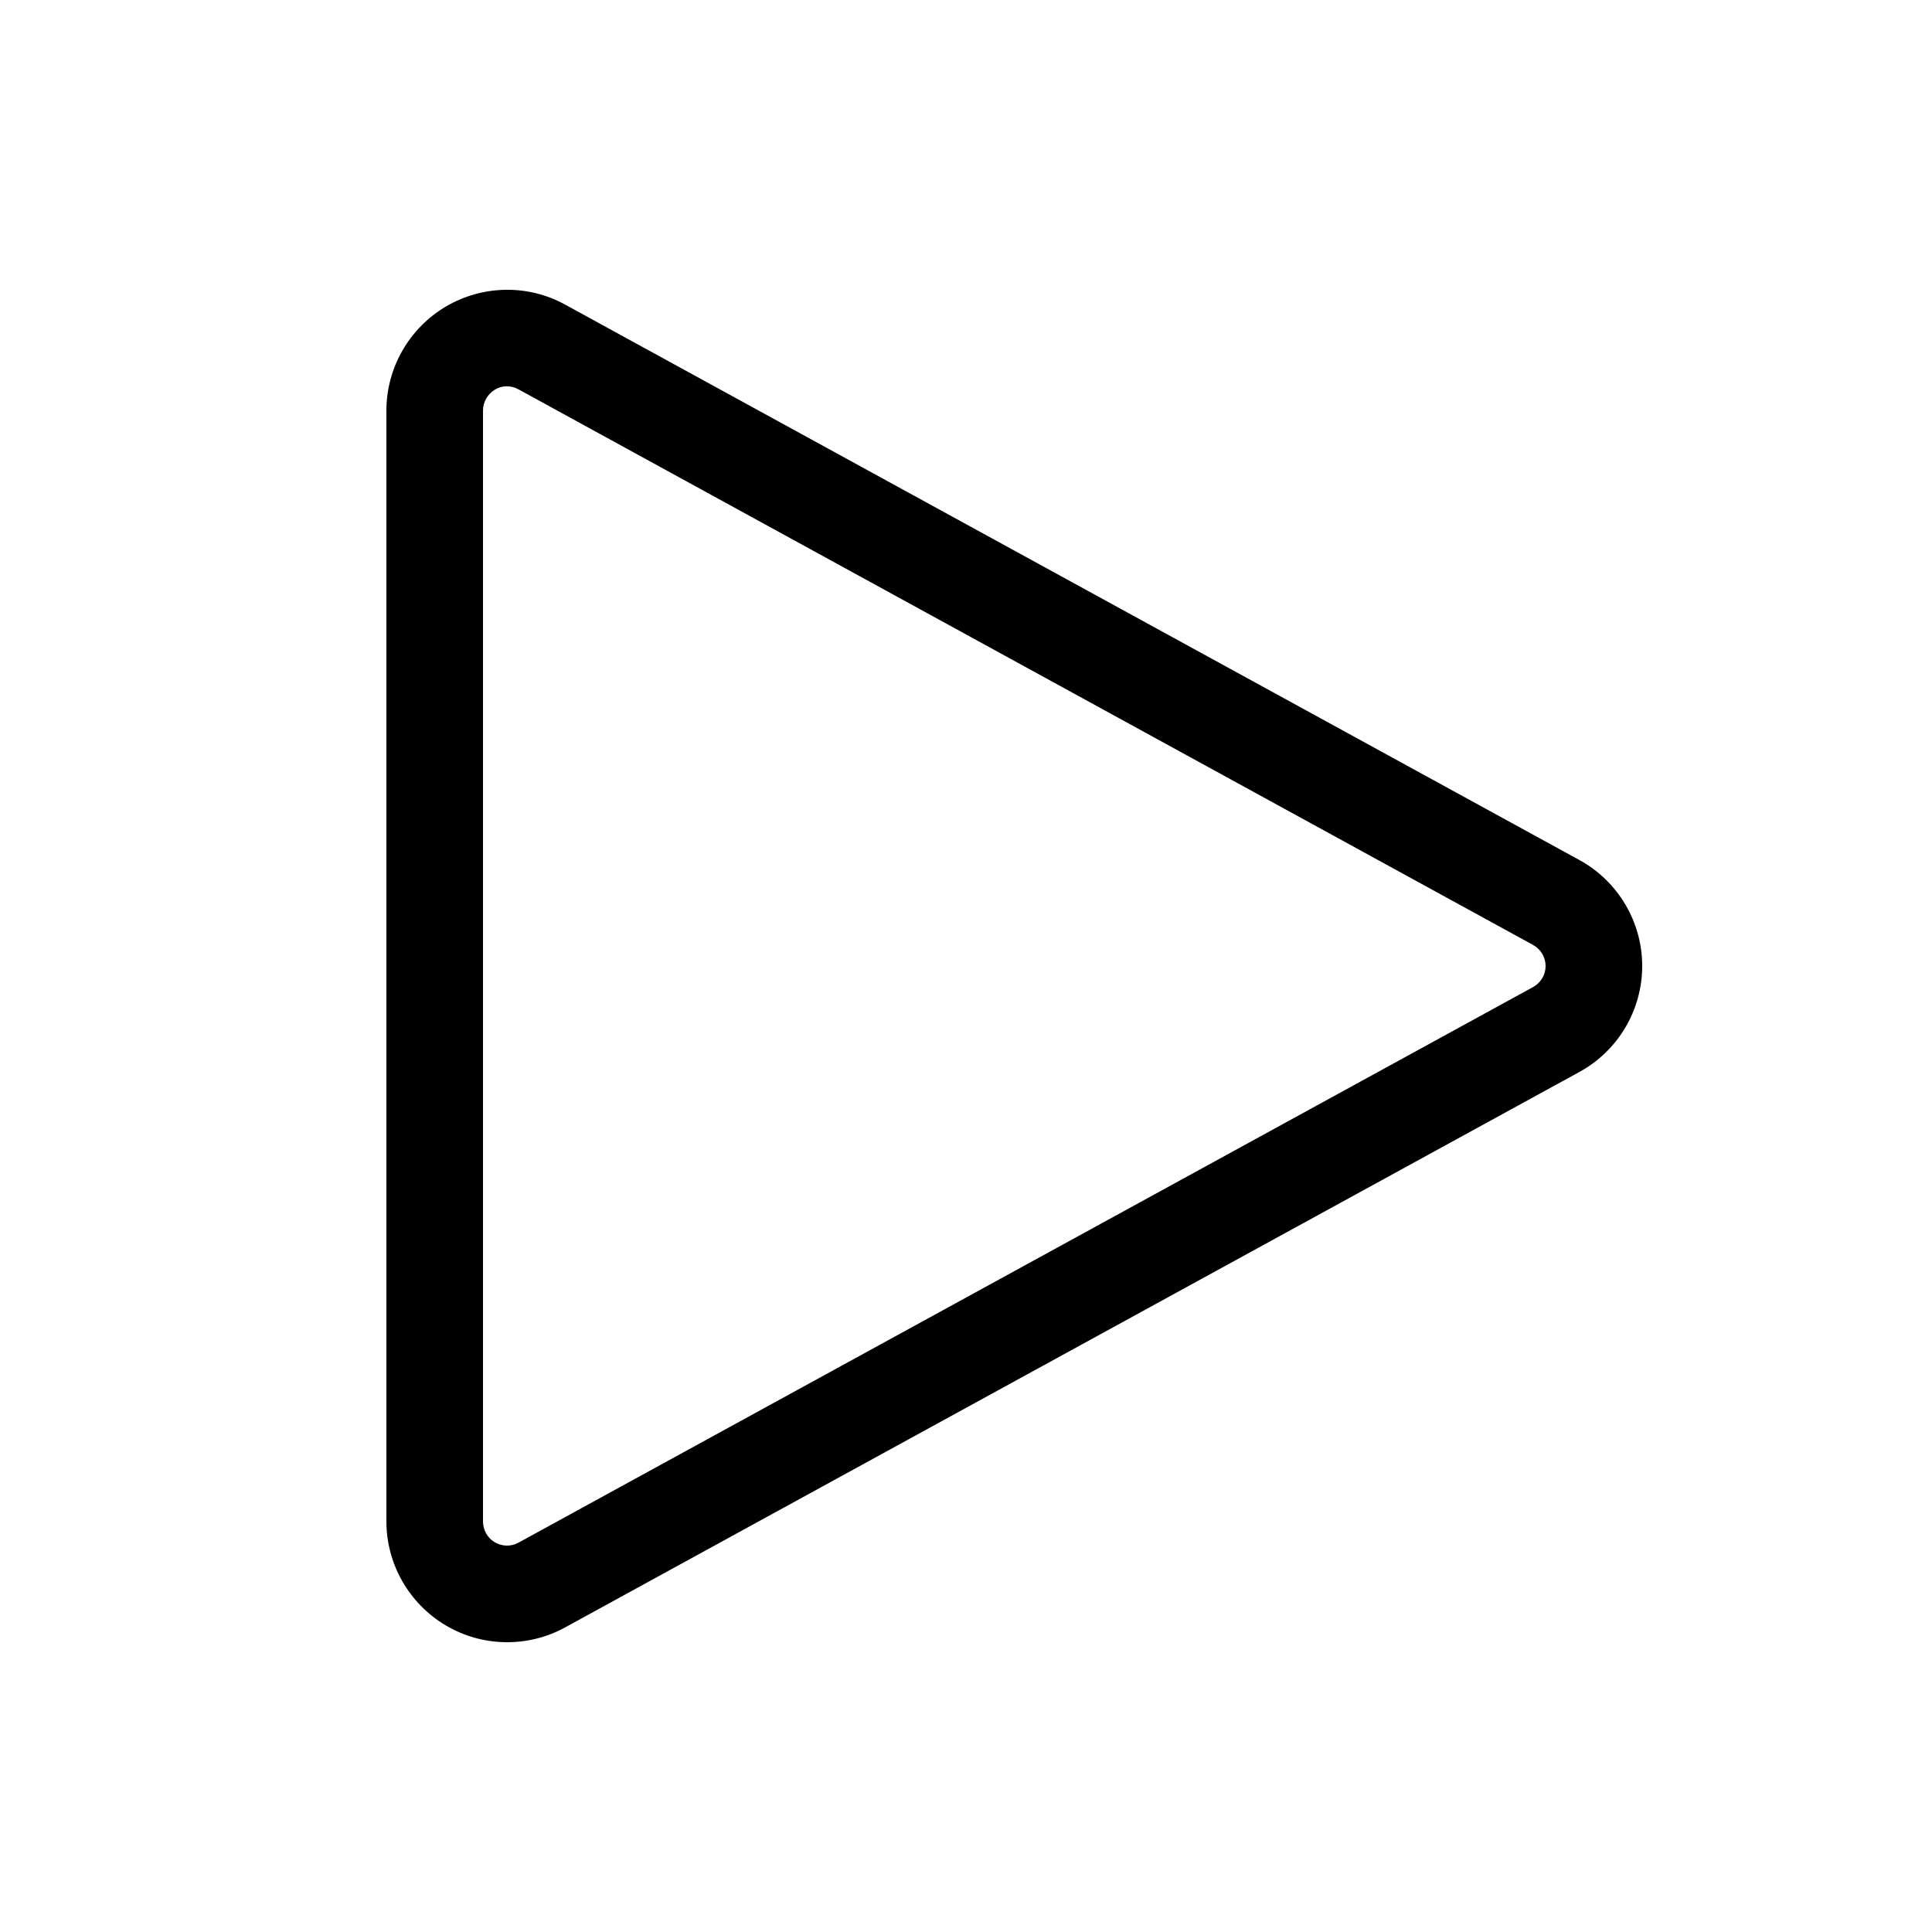 <svg xmlns="http://www.w3.org/2000/svg" viewBox="0 0 640 640"><!--! Font Awesome Pro 7.1.0 by @fontawesome - https://fontawesome.com License - https://fontawesome.com/license (Commercial License) Copyright 2025 Fonticons, Inc. --><path fill="currentColor" d="M147.6 101.6C135.5 108.8 128 121.9 128 136L128 504C128 518.1 135.5 531.2 147.6 538.4C159.7 545.6 174.8 545.9 187.2 539.1L523.2 355.1C536 348.1 544 334.6 544 320C544 305.4 536 291.9 523.2 284.9L187.2 100.9C174.8 94.1 159.8 94.4 147.6 101.6zM171.8 129L507.8 313C510.4 314.4 512 317.1 512 320C512 322.9 510.4 325.6 507.8 327L171.8 511C169.3 512.4 166.3 512.3 163.9 510.9C161.5 509.5 160 506.8 160 504L160 136C160 133.2 161.5 130.6 163.9 129.1C166.3 127.6 169.3 127.6 171.8 129z"/></svg>